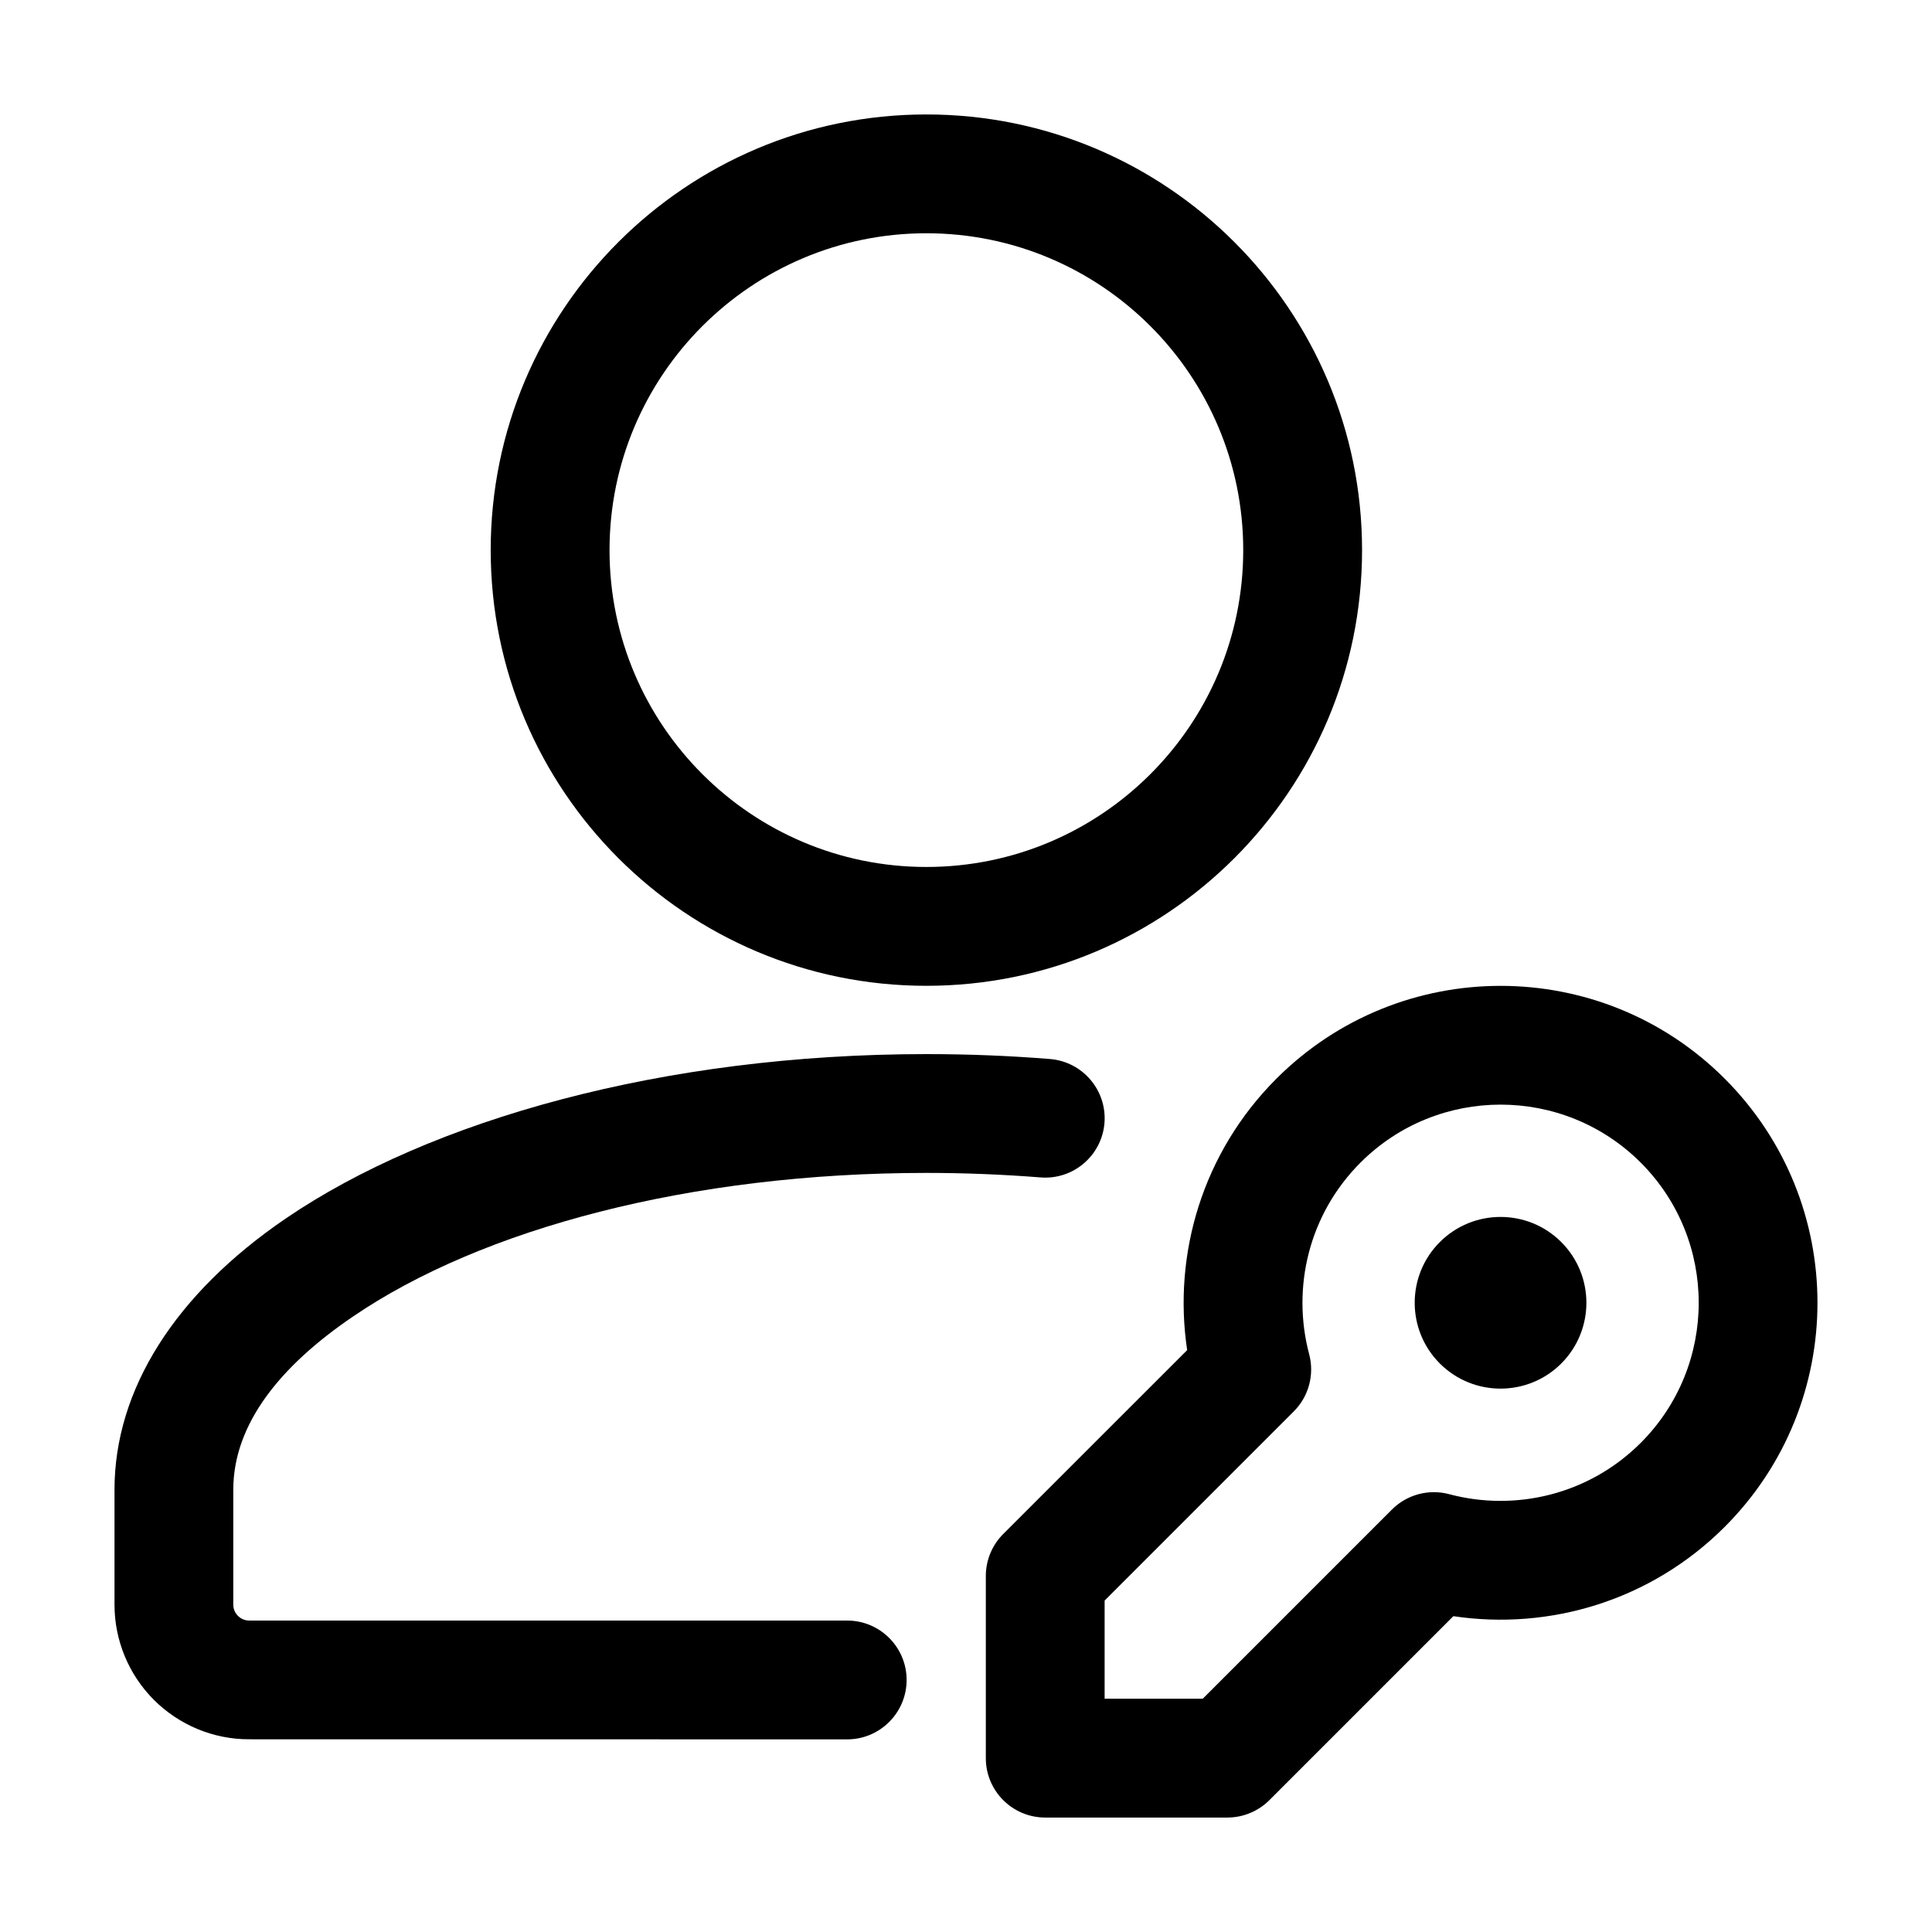 <?xml version="1.0" encoding="UTF-8"?>
<!-- Uploaded to: SVG Repo, www.svgrepo.com, Generator: SVG Repo Mixer Tools -->
<svg fill="#000000" width="800px" height="800px" version="1.1" viewBox="144 144 512 512" xmlns="http://www.w3.org/2000/svg">
 <g fill-rule="evenodd">
  <path d="m368.51 573.46h-158.49c-1.113 0-2.184-0.461-2.961-1.238-0.797-0.797-1.238-1.848-1.238-2.961v-30.438c0-17.445 12.449-32.812 31.637-45.867 34.258-23.387 89.699-38.121 152.05-38.121 10.285 0 20.383 0.418 30.25 1.195 8.648 0.691 16.246-5.773 16.941-14.441 0.672-8.668-5.793-16.246-14.465-16.941-10.664-0.859-21.578-1.301-32.727-1.301-69.734 0-131.47 17.445-169.8 43.578-29.242 19.941-45.363 45.281-45.363 71.875v30.461c0 9.445 3.758 18.535 10.453 25.234 6.695 6.676 15.766 10.453 25.234 10.434 42.32 0.02 158.49 0.02 158.49 0.02 8.691 0 15.742-7.074 15.742-15.742 0-8.691-7.055-15.742-15.742-15.742z"/>
  <path d="m389.5 174.33c-63.73 0-115.46 51.723-115.46 115.46 0 63.73 51.723 115.46 115.46 115.46 63.73 0 115.46-51.723 115.46-115.46 0-63.73-51.723-115.46-115.46-115.46zm0 31.488c46.352 0 83.969 37.617 83.969 83.969 0 46.352-37.617 83.969-83.969 83.969-46.352 0-83.969-37.617-83.969-83.969 0-46.352 37.617-83.969 83.969-83.969z"/>
  <path d="m529.14 572.3c25.441 3.82 52.332-4.074 71.918-23.656 32.789-32.789 32.789-86.027 0-118.79-32.77-32.789-86.004-32.789-118.79 0-19.586 19.586-27.48 46.477-23.656 71.941 0-0.02-48.742 48.723-48.742 48.723-2.961 2.961-4.617 6.969-4.617 11.148v48.262c0 8.691 7.055 15.742 15.742 15.742h48.262c4.176 0 8.188-1.66 11.148-4.617l48.742-48.742zm-1.09-32.328c-5.414-1.449-11.211 0.105-15.176 4.074l-50.129 50.129h-26.008v-26.008l50.129-50.129c3.969-3.969 5.519-9.762 4.074-15.176-4.66-17.527-0.148-37.008 13.602-50.758 20.488-20.488 53.762-20.488 74.27 0 20.488 20.508 20.488 53.781 0 74.27-13.75 13.75-33.23 18.262-50.758 13.602z"/>
  <path d="m525.57 505.34c-8.879-8.879-8.879-23.301 0-32.18 8.879-8.879 23.301-8.879 32.18 0s8.879 23.301 0 32.18c-8.879 8.879-23.301 8.879-32.18 0z"/>
 </g>
</svg>